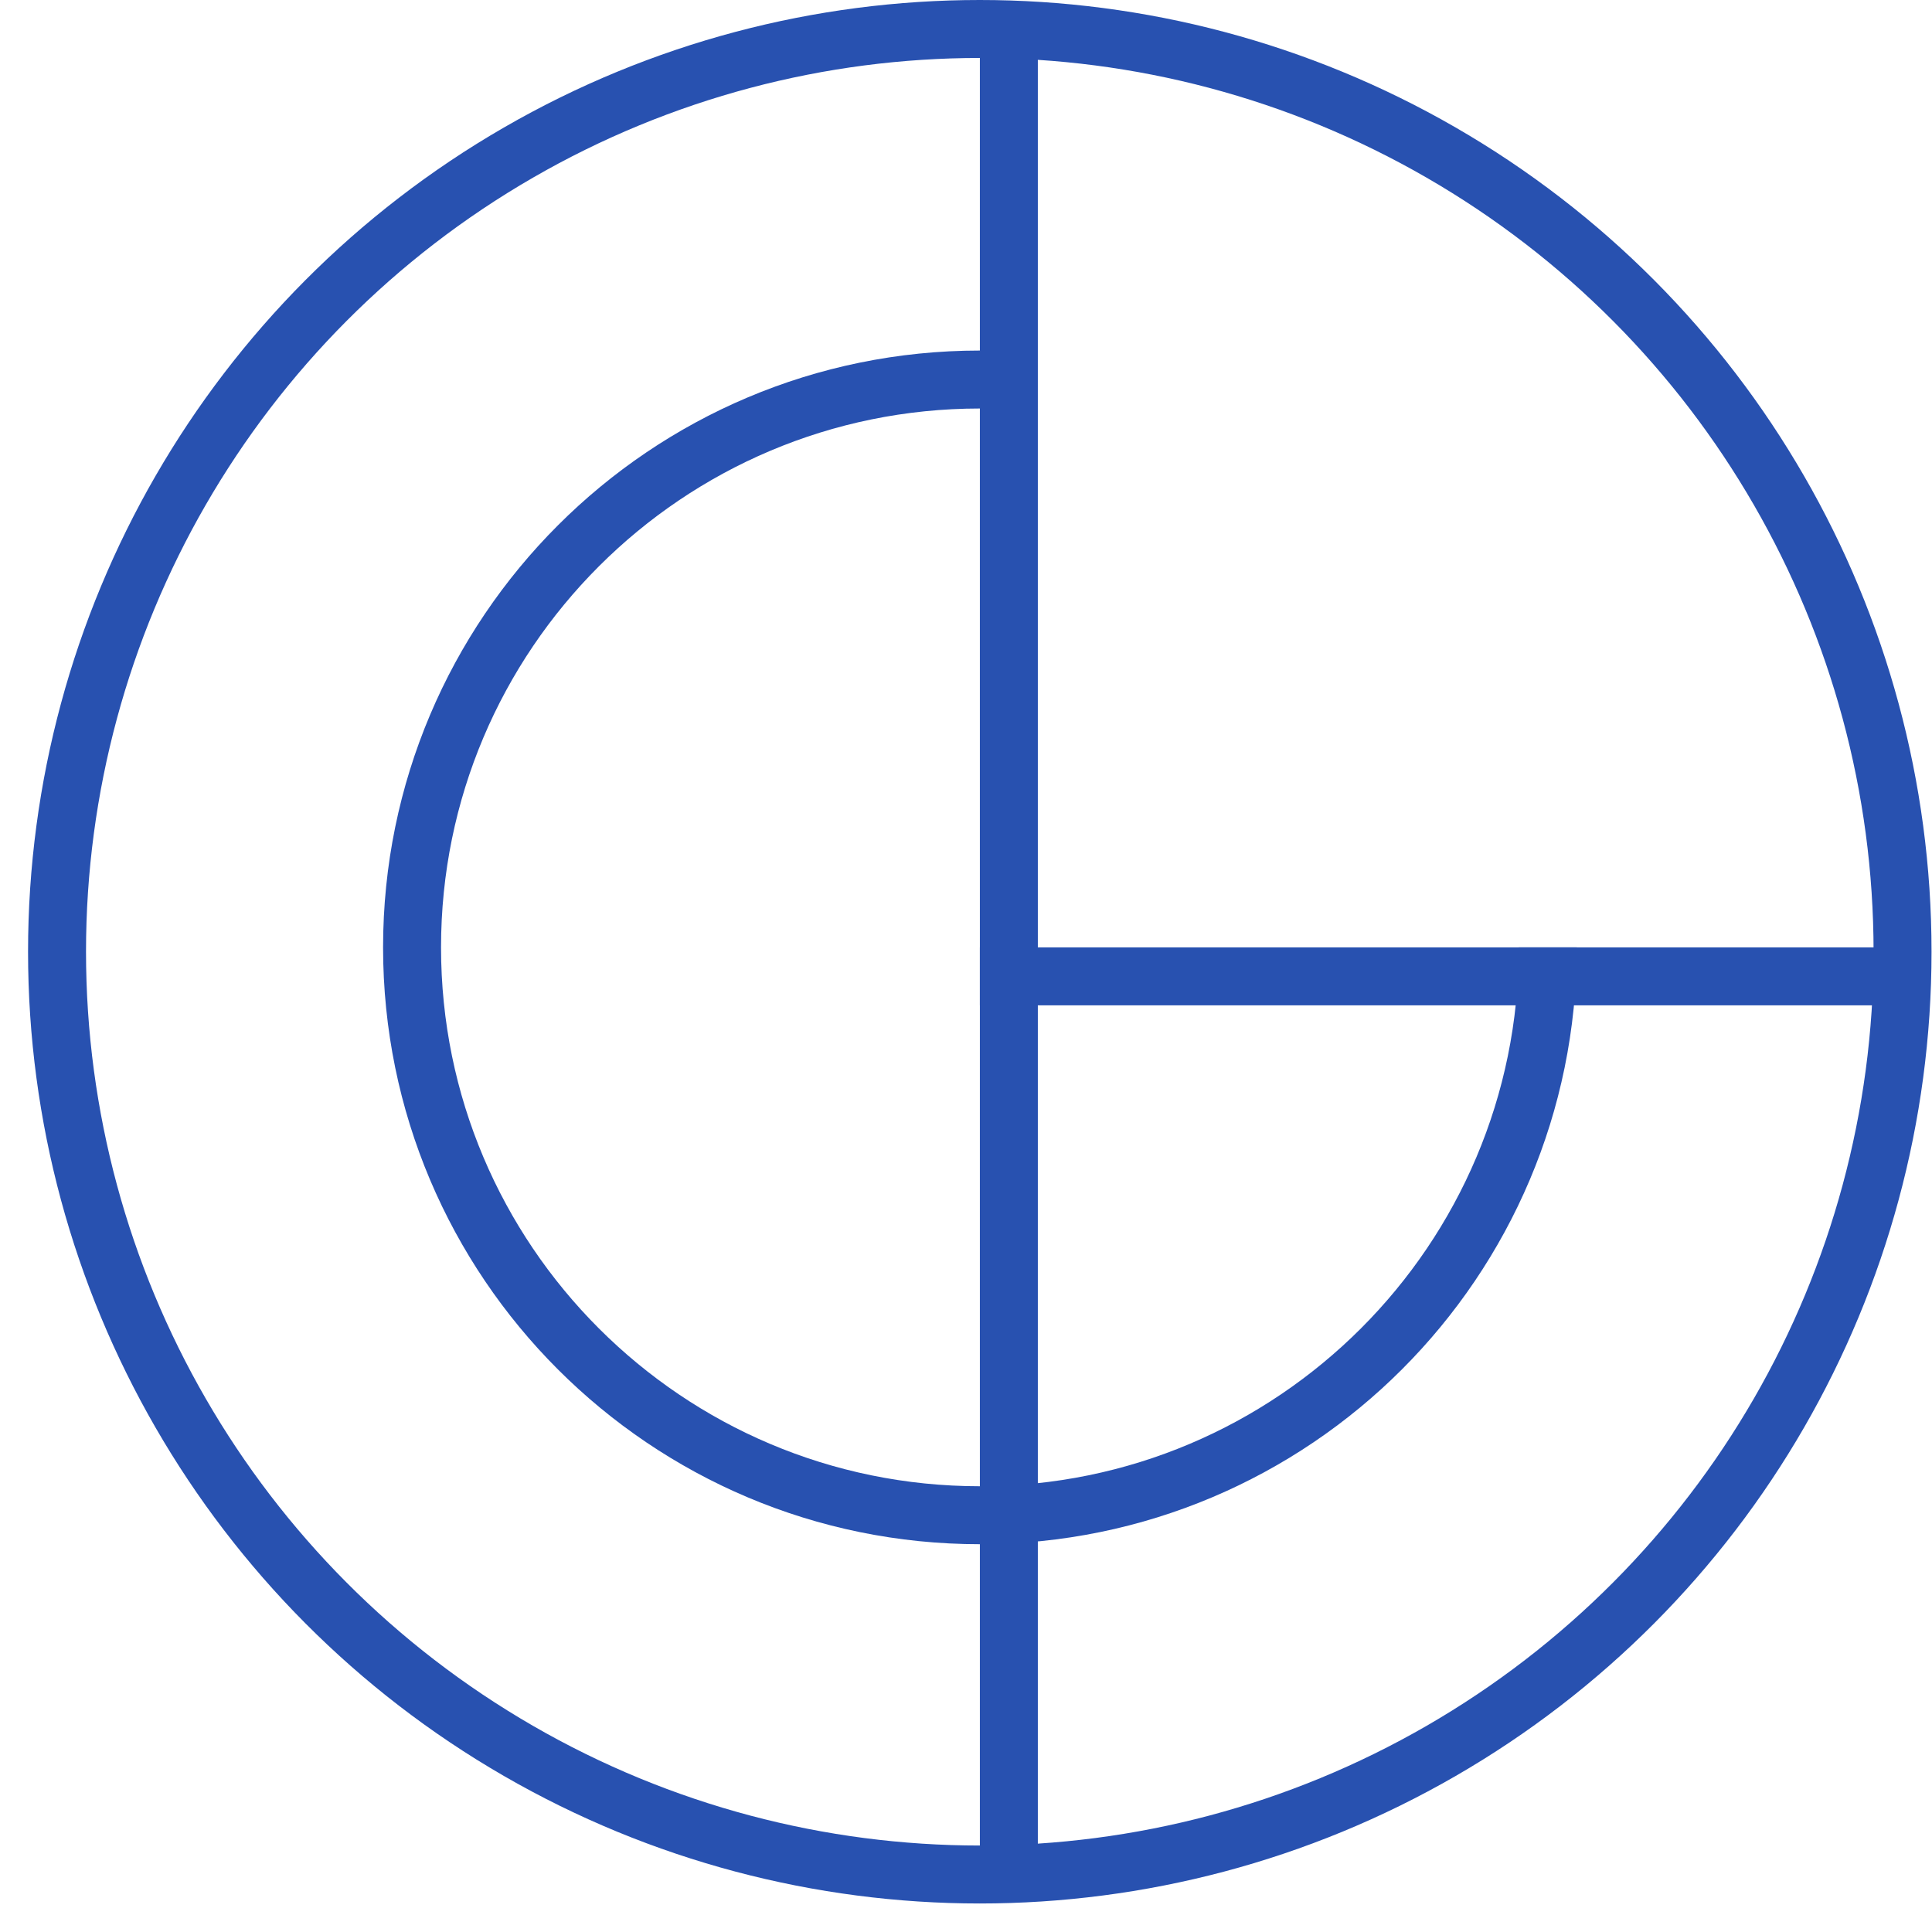 <svg width="50" height="50" viewBox="0 0 50 50" fill="none" xmlns="http://www.w3.org/2000/svg">
	<g clip-path="url(#clip0_7928_149)">
		<circle cx="25.357" cy="24.631" r="23.881" stroke="#2851b0" stroke-width="1.5" />
		<path d="M40.056 24.518C40.056 32.634 33.476 39.214 25.36 39.214C17.244 39.214 10.664 32.634 10.664 24.518C10.664 16.402 17.244 9.822 25.36 9.822" stroke="#2851b0" stroke-width="1.5" />
		<line x1="26.109" y1="0.4" x2="26.109" y2="48.862" stroke="#2851b0" stroke-width="1.5" />
		<line x1="49.59" y1="25.268" x2="25.359" y2="25.268" stroke="#2851b0" stroke-width="1.5" />
	</g>
	<defs>
		<clipPath id="clip0_7928_149">
			<rect width="50" height="50" fill="white" />
		</clipPath>
	</defs>
</svg>
